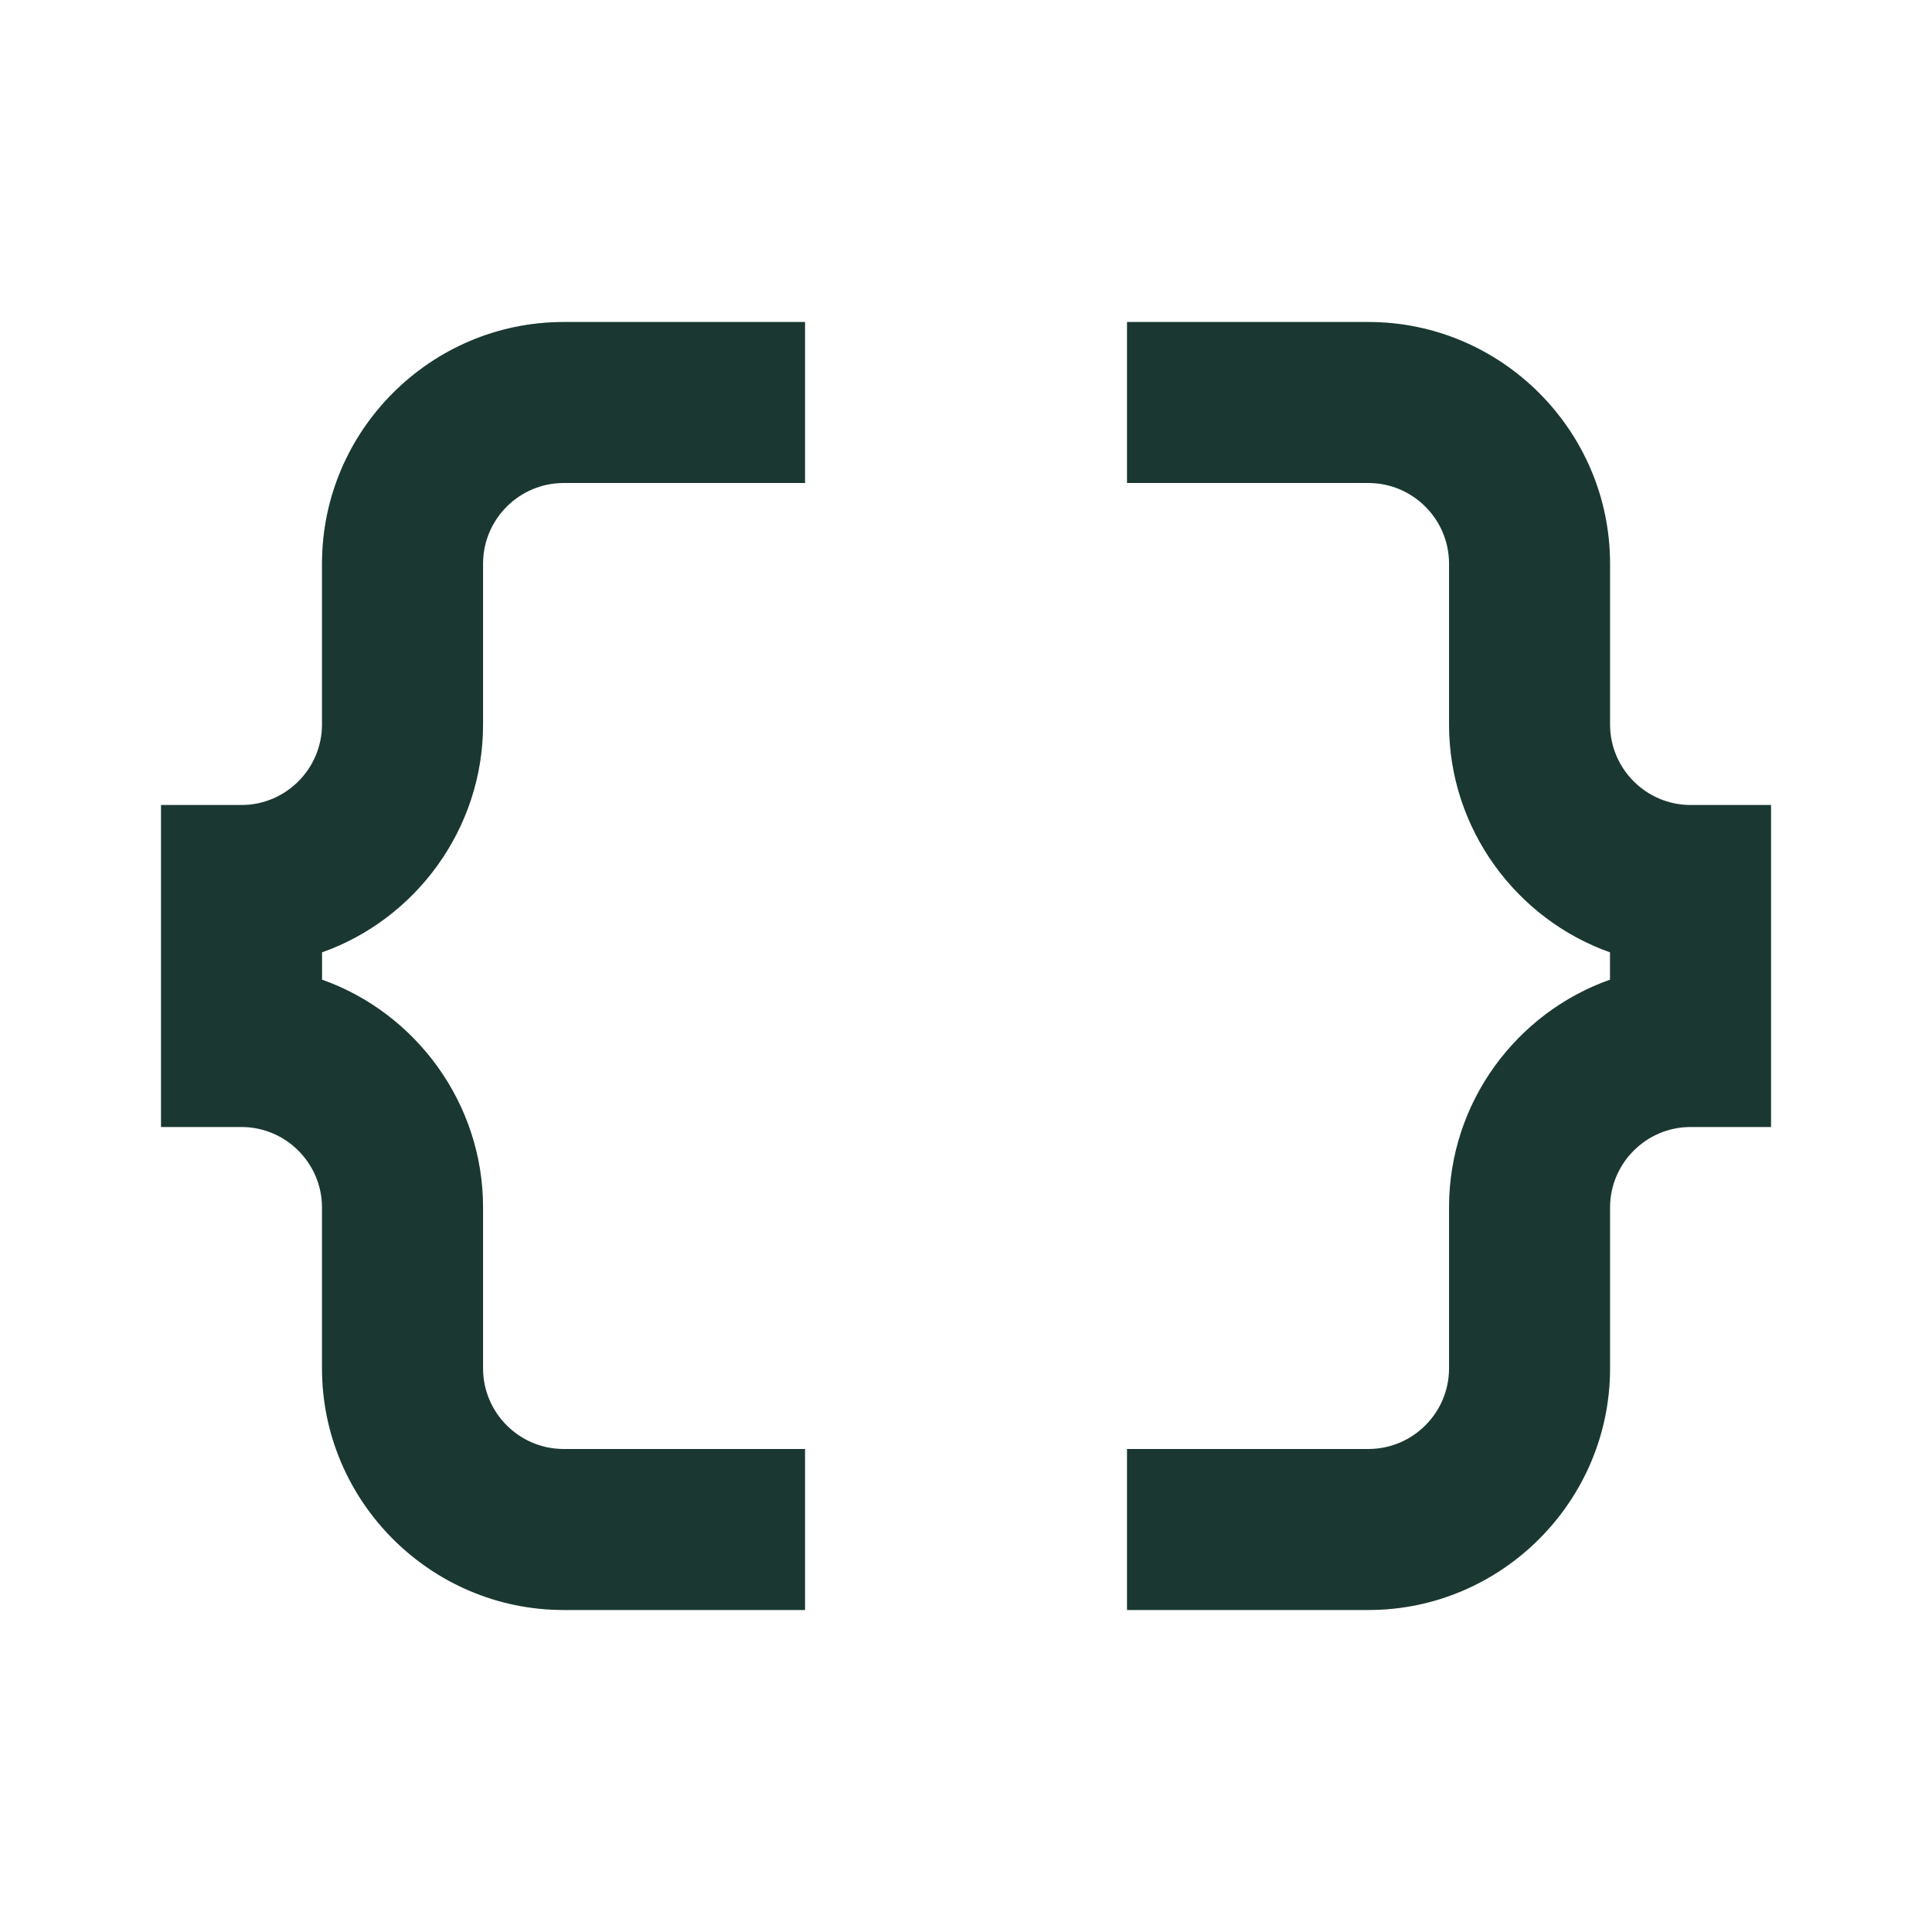 <svg width="40" height="40" viewBox="0 0 40 40" fill="none" xmlns="http://www.w3.org/2000/svg">
<path d="M6.667 11.667V15C6.667 15.917 5.917 16.667 5.001 16.667H3.334V23.333H5.001C5.917 23.333 6.667 24.083 6.667 25V28.333C6.667 31.083 8.917 33.333 11.667 33.333H16.667V30H11.667C10.751 30 10.001 29.25 10.001 28.333V25C10.001 22.833 8.601 20.967 6.667 20.283V19.717C8.601 19.033 10.001 17.167 10.001 15V11.667C10.001 10.75 10.751 10 11.667 10H16.667V6.667H11.667C8.917 6.667 6.667 8.917 6.667 11.667Z" fill="#21463D"/>
<path d="M6.667 11.667V15C6.667 15.917 5.917 16.667 5.001 16.667H3.334V23.333H5.001C5.917 23.333 6.667 24.083 6.667 25V28.333C6.667 31.083 8.917 33.333 11.667 33.333H16.667V30H11.667C10.751 30 10.001 29.25 10.001 28.333V25C10.001 22.833 8.601 20.967 6.667 20.283V19.717C8.601 19.033 10.001 17.167 10.001 15V11.667C10.001 10.75 10.751 10 11.667 10H16.667V6.667H11.667C8.917 6.667 6.667 8.917 6.667 11.667Z" fill="black" fill-opacity="0.2"/>
<path d="M35.001 16.667C34.084 16.667 33.334 15.917 33.334 15V11.667C33.334 8.917 31.084 6.667 28.334 6.667H23.334V10H28.334C29.251 10 30.001 10.75 30.001 11.667V15C30.001 17.167 31.401 19.033 33.334 19.717V20.283C31.401 20.967 30.001 22.817 30.001 25V28.333C30.001 29.25 29.251 30 28.334 30H23.334V33.333H28.334C31.084 33.333 33.334 31.083 33.334 28.333V25C33.334 24.083 34.084 23.333 35.001 23.333H36.667V16.667H35.001Z" fill="#21463D"/>
<path d="M35.001 16.667C34.084 16.667 33.334 15.917 33.334 15V11.667C33.334 8.917 31.084 6.667 28.334 6.667H23.334V10H28.334C29.251 10 30.001 10.75 30.001 11.667V15C30.001 17.167 31.401 19.033 33.334 19.717V20.283C31.401 20.967 30.001 22.817 30.001 25V28.333C30.001 29.25 29.251 30 28.334 30H23.334V33.333H28.334C31.084 33.333 33.334 31.083 33.334 28.333V25C33.334 24.083 34.084 23.333 35.001 23.333H36.667V16.667H35.001Z" fill="black" fill-opacity="0.2"/>
</svg>

